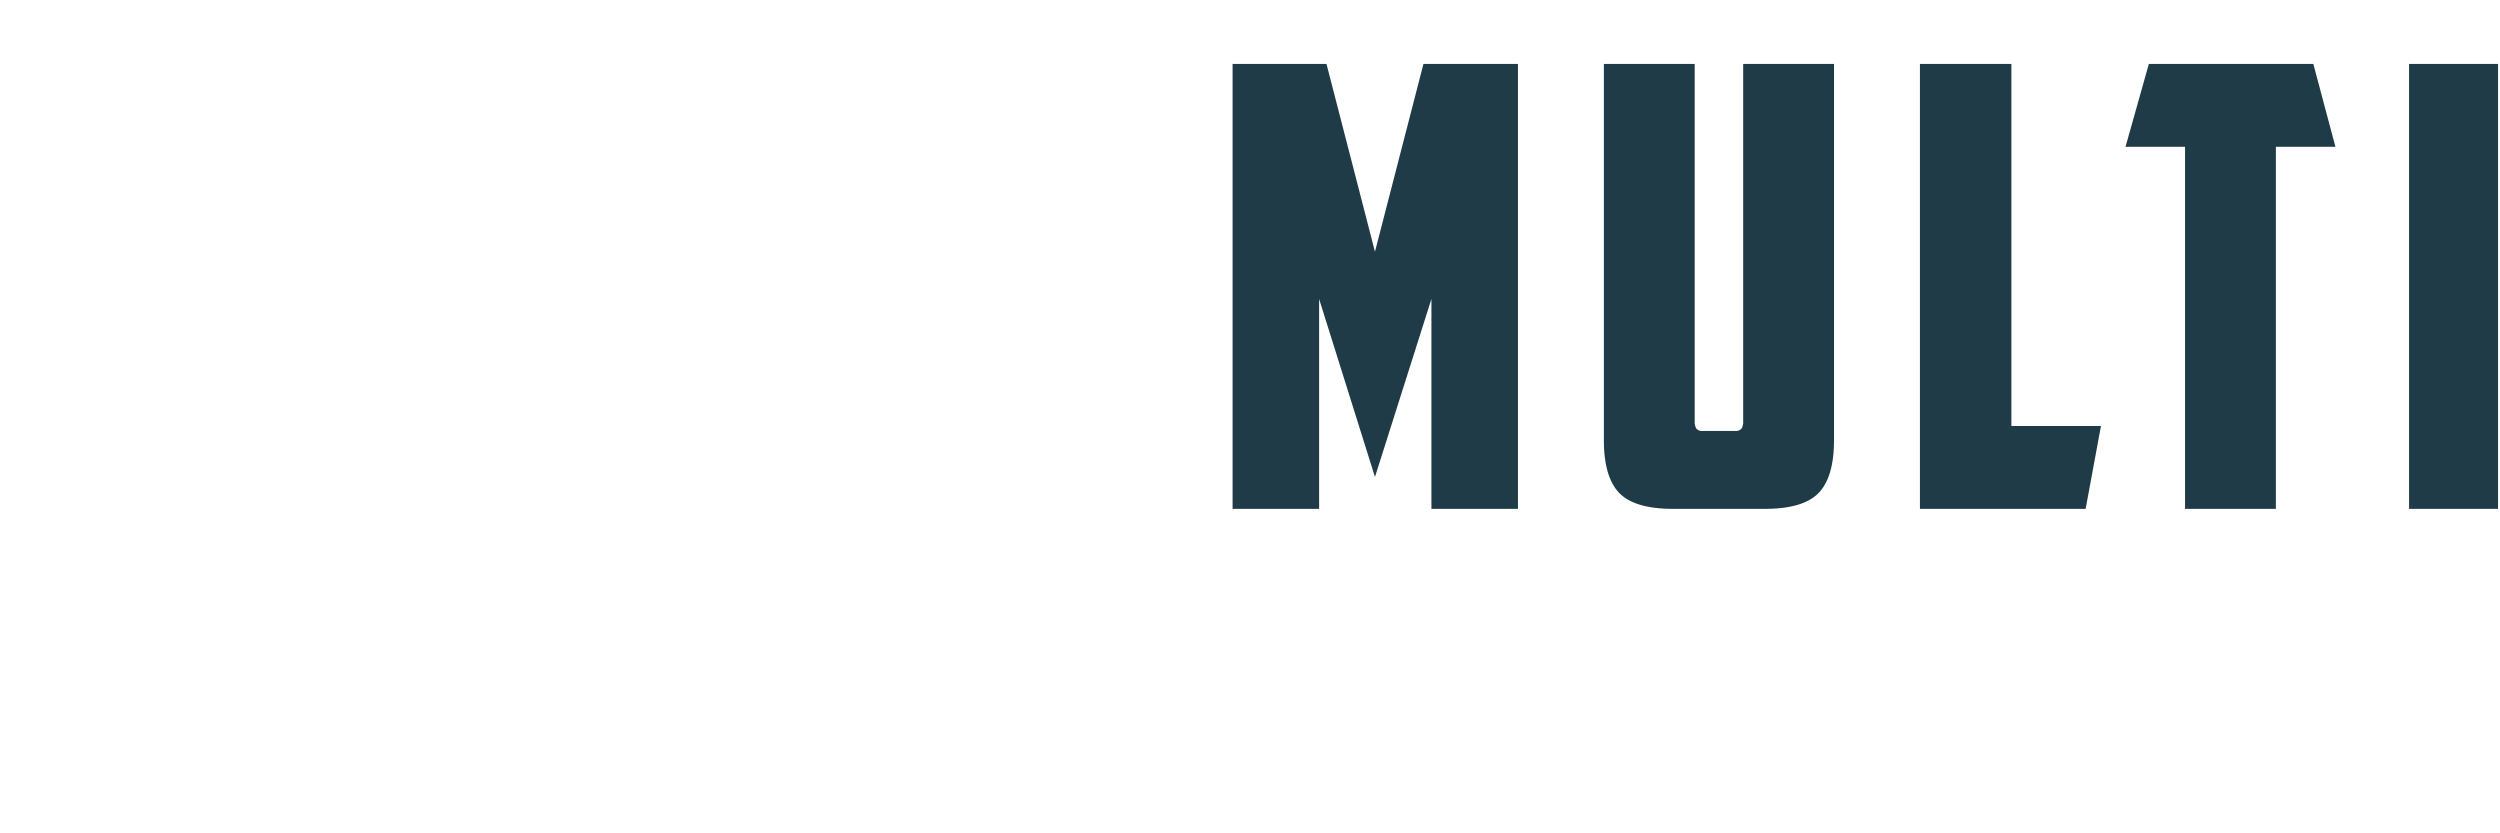 <?xml version="1.0" encoding="UTF-8"?> <svg xmlns="http://www.w3.org/2000/svg" xmlns:xlink="http://www.w3.org/1999/xlink" width="600" height="200" viewBox="0 0 600 200"><defs><style> .cls-1 { fill: #fff; } .cls-1, .cls-3 { fill-rule: evenodd; } .cls-2 { filter: url(#filter); } .cls-3 { fill: #203b48; } </style><filter id="filter" filterUnits="userSpaceOnUse"><feFlood result="flood" flood-color="#fff"></feFlood><feComposite result="composite" operator="in" in2="SourceGraphic"></feComposite><feBlend result="blend" in2="SourceGraphic"></feBlend></filter></defs><path id="SDNP_copie" data-name="SDNP copie" class="cls-1" d="M32.032,123.309q9.131,0,12.74-3.682t3.609-12.52v-35.2q0-6.038-2.725-8.469t-7.88-2.43h-13.4a4.113,4.113,0,0,1-2.43-.589,2.568,2.568,0,0,1-.81-2.209V38.765q0-2.354,2.651-2.357H47.939L44.257,16.524H14.8q-7.512,0-10.973,3.756T0.365,30.369V66.6a17.148,17.148,0,0,0,.957,6.333,8.694,8.694,0,0,0,2.651,3.682A8.42,8.42,0,0,0,7.8,78.312a26.326,26.326,0,0,0,4.492.368H23.342a7.585,7.585,0,0,1,3.093.442q0.884,0.442.884,2.651v19.443q0,2.208-2.5,2.209H1.838l3.83,19.884H32.032Zm68.34-88.079a1.762,1.762,0,0,1,1.915,2.062v65.1a2.994,2.994,0,0,1-.368,1.694,2.038,2.038,0,0,1-1.694.515H90.209V35.23h10.163ZM123.5,29.486q0-5.889-3.167-9.426t-9.5-3.535H69V123.309h37.853q9.279,0,12.962-3.83t3.682-12.666V29.486Zm20.619,93.823h19.737V78.68l11.489,44.629h21.946V16.524H175.342V59.385l-10.9-42.861H144.116V123.309ZM249.868,35.23a1.762,1.762,0,0,1,1.915,2.062V75a2.994,2.994,0,0,1-.368,1.694,2.037,2.037,0,0,1-1.694.516h-10.6V35.23h10.752ZM217.907,16.524V123.309h21.209V94.882H257.38a21.168,21.168,0,0,0,7.365-1.1,12.018,12.018,0,0,0,4.713-3.019,10.287,10.287,0,0,0,2.43-4.492,22.736,22.736,0,0,0,.663-5.671V29.486q0-5.889-3.167-9.426t-9.5-3.535H217.907Z"></path><g id="Groupe_1" data-name="Groupe 1" class="cls-2"><path id="Multi_copie" data-name="Multi copie" class="cls-3" d="M329.992,114.47l13.551-42.714v50.373h20.768V15.344H341.628L329.992,60.414l-11.636-45.07H295.821V122.129h20.768V71.756Zm93.528,7.659q9.279,0,12.961-3.83t3.683-12.667V15.344h-21.8v85.722a3.4,3.4,0,0,1-.368,1.768,1.892,1.892,0,0,1-1.694.589h-7.512a1.889,1.889,0,0,1-1.694-.589,3.377,3.377,0,0,1-.368-1.768V15.344h-21.8v90.288q0,8.838,3.682,12.667t12.962,3.83H423.52Zm37.264,0h39.768l3.682-19.884h-21.5v-86.9H460.784V122.129Zm54.94-106.785-5.6,19.884h14.287v86.9h21.8v-86.9H560.5l-5.3-19.884H515.724Zm62.451,106.785h21.357V15.344H578.175V122.129Z"></path></g><path id="SERVICES_copie" data-name="SERVICES copie" class="cls-1" d="M13.98,158.7c0-3.661,4.563-4.482,8.281-4.482,3.741,0,6.912.855,8.281,4.482H43.067c-1.141-14.372-10.06-16.185-20.805-16.288-10.768,0-20.805,3.148-20.805,16.288-0.023,11.5,12,12.388,20.554,13.038,4.813,0.342,8.532.65,8.532,2.669,0,3.559-4.562,4.483-8.281,4.483-3.741,0-6.912-.924-8.281-4.483H1.456c1.141,14.269,10.06,16.22,20.805,16.254,10.768,0,20.805-3.114,20.805-16.254,0.023-11.532-12-12.422-20.554-13.072C17.7,160.993,13.98,160.719,13.98,158.7ZM86.44,189.6h35.884V177.8H98.394v-5.886h23.93V161.267H98.394v-5.886h23.93V143.61H86.44V189.6Zm82.406-46.024v45.99H180.8V178.342h10.677l5.771,11.224h12.73l-6.684-12.9a14.554,14.554,0,0,0,4.836-6.3,23.2,23.2,0,0,0,1.848-9.41c0.091-9.513-5.27-17.486-11.589-17.383H168.846Zm26.531,13.448c1.46,0,2.623,1.745,2.623,3.935a4.878,4.878,0,0,1-.775,2.772,2.19,2.19,0,0,1-1.848,1.129H180.8v-7.836h14.578Zm67.1-13.414H249.016l15.7,45.99h14.212l15.718-45.99H281.182l-9.354,31.926Zm73.258-.069v45.991h11.954V143.541H335.733Zm85.212,26.931c-1.095,4.517-4.517,5.612-8.623,5.612-4.882-.1-9.034-1.472-8.966-8.966v-1.129c-0.068-7.562,4.084-8.863,8.966-8.965,4.106,0,7.5,1.06,8.623,5.577H433.2c-0.753-15.5-9.832-20.155-20.873-20.189-11.5.069-20.988,5.065-20.942,22.448v3.353c-0.046,17.418,9.444,22.414,20.942,22.448,11.041,0,20.12-4.654,20.873-20.189h-12.25ZM476.933,189.6h35.885V177.8H488.887v-5.886h23.931V161.267H488.887v-5.886h23.931V143.61H476.933V189.6Zm91.805-30.9c0-3.661,4.563-4.482,8.281-4.482,3.741,0,6.912.855,8.281,4.482h12.524c-1.14-14.372-10.06-16.185-20.8-16.288-10.768,0-20.8,3.148-20.8,16.288-0.023,11.5,12,12.388,20.554,13.038,4.814,0.342,8.532.65,8.532,2.669,0,3.559-4.562,4.483-8.281,4.483-3.741,0-6.912-.924-8.281-4.483H556.214c1.141,14.269,10.06,16.22,20.8,16.254,10.768,0,20.8-3.114,20.8-16.254,0.023-11.532-12-12.422-20.554-13.072C572.457,160.993,568.738,160.719,568.738,158.7Z"></path></svg> 